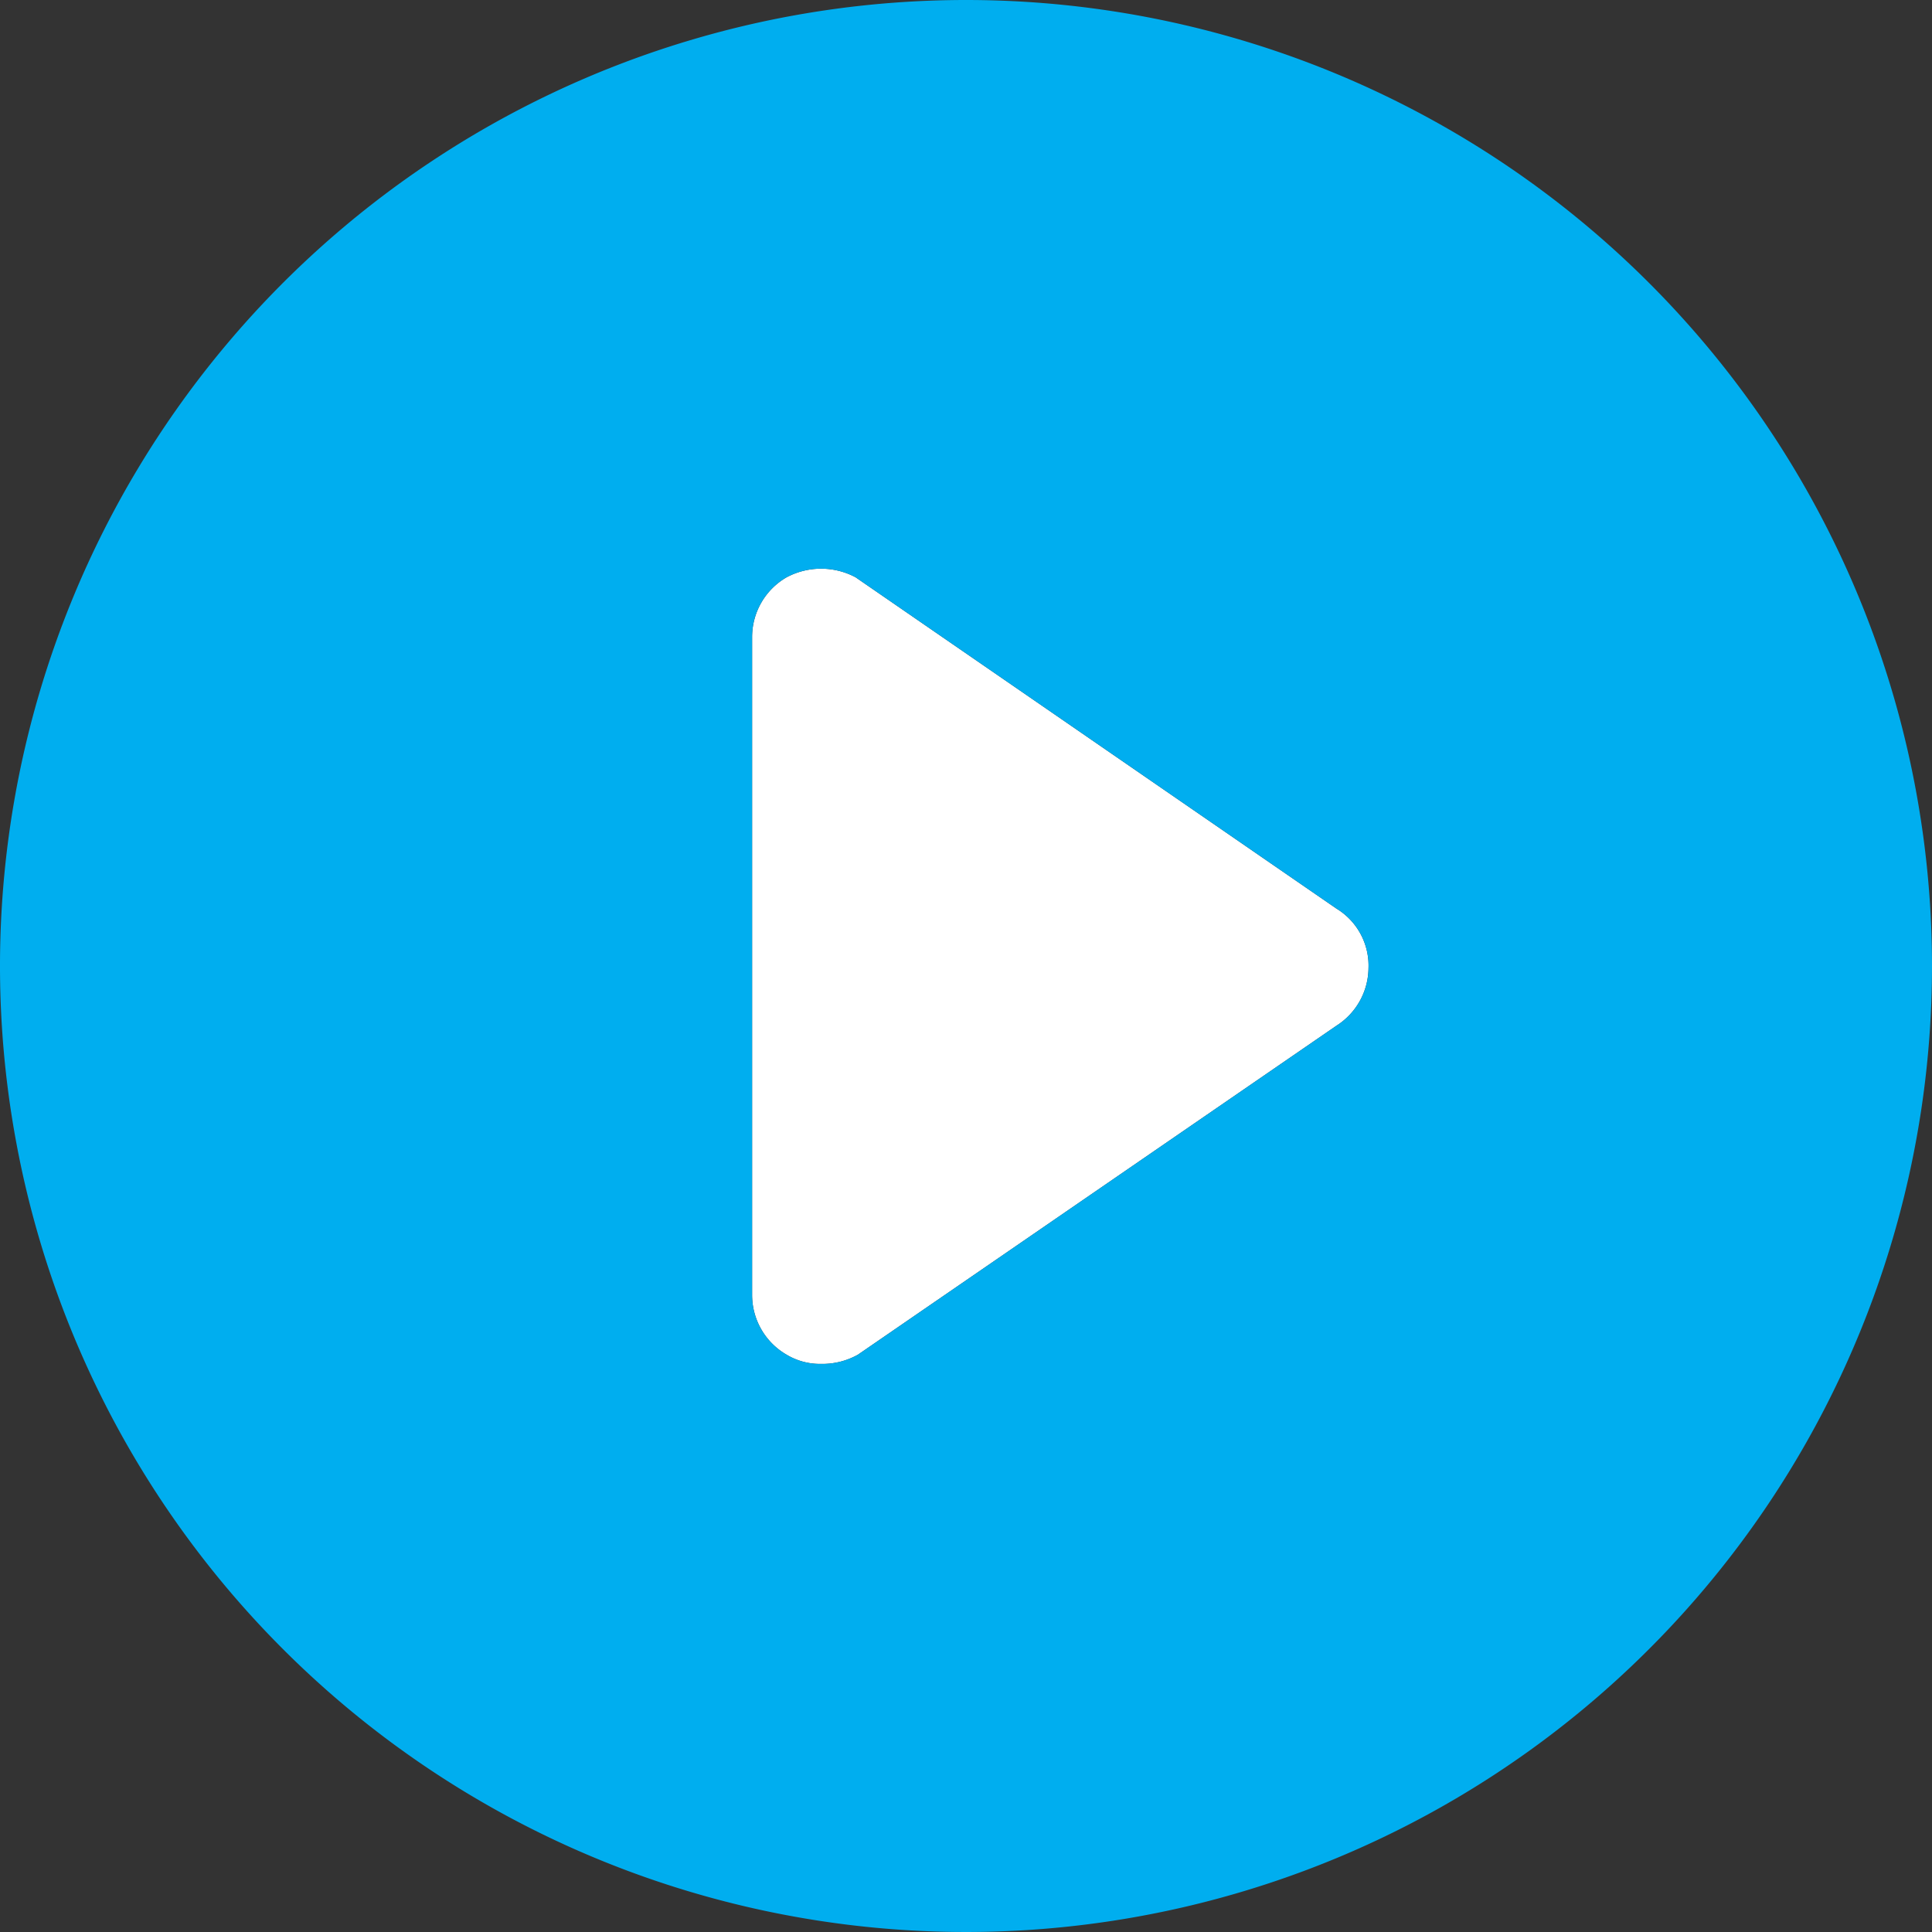 <svg id="Layer_1" data-name="Layer 1" xmlns="http://www.w3.org/2000/svg" viewBox="0 0 84 84"><rect x="0" y="0" width="84" height="84" fill="#333333" stroke="none"/><defs><style>.cls-1{fill:#fff;}.cls-2{fill:#00aeef;}</style></defs><title>Play_Button</title><path class="cls-1" d="M58.1,39.5,37.2,25.1a3.19,3.19,0,0,0-3,0,3,3,0,0,0-1.5,2.6V56.3a3,3,0,0,0,1.5,2.6,2.82,2.82,0,0,0,1.5.4,3.17,3.17,0,0,0,1.6-.4L58.1,44.6a3,3,0,0,0,1.4-2.5A2.9,2.9,0,0,0,58.1,39.5Z"/><path class="cls-2" d="M42,0A42,42,0,1,0,84,42,42,42,0,0,0,42,0ZM58.1,44.6,37.3,58.9a3.17,3.17,0,0,1-1.6.4,2.82,2.82,0,0,1-1.5-.4,3,3,0,0,1-1.5-2.6V27.7a3,3,0,0,1,1.5-2.6,3.19,3.19,0,0,1,3,0L58.1,39.5a2.9,2.9,0,0,1,1.4,2.6A3,3,0,0,1,58.1,44.6Z"/></svg>